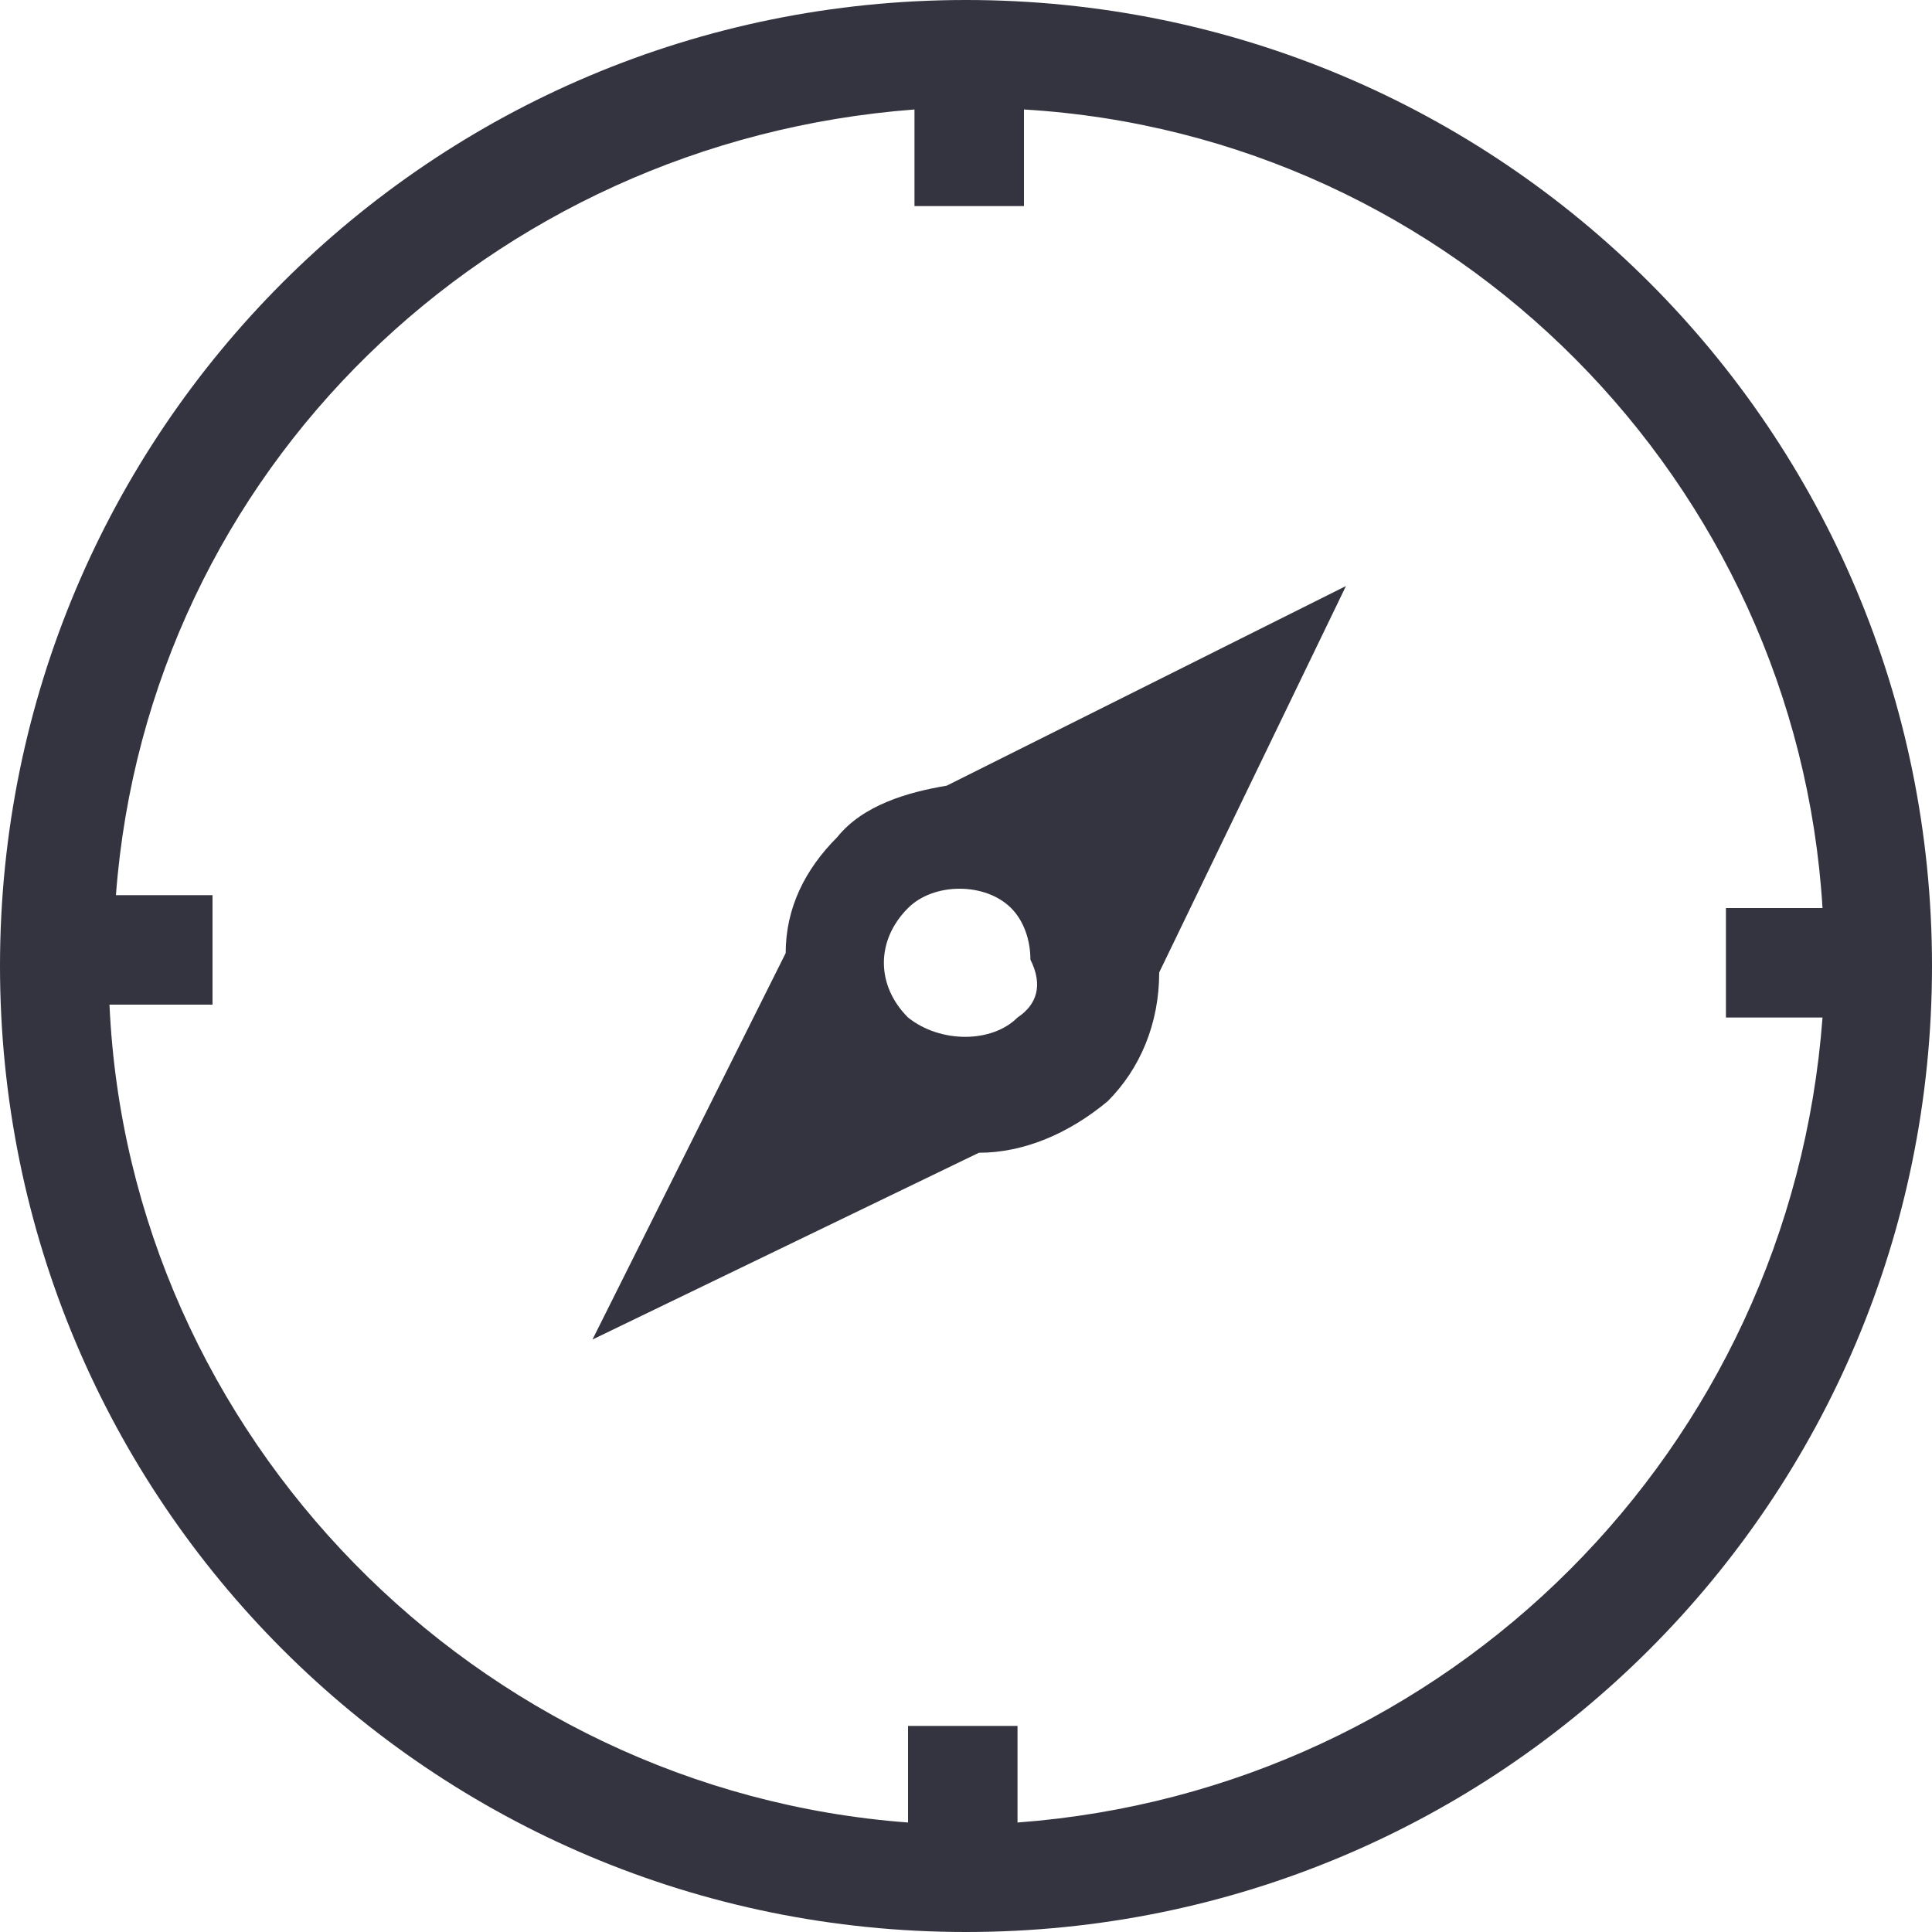 <?xml version="1.0" encoding="utf-8"?>
<!-- Generator: Adobe Illustrator 26.0.2, SVG Export Plug-In . SVG Version: 6.00 Build 0)  -->
<svg version="1.1" id="Layer_1" xmlns="http://www.w3.org/2000/svg" xmlns:xlink="http://www.w3.org/1999/xlink" x="0px" y="0px"
	 viewBox="0 0 30 30" style="enable-background:new 0 0 30 30;" xml:space="preserve">
<style type="text/css">
	.st0{fill:#343440;}
</style>
<desc>Created with sketchtool.</desc>
<g>
	<path class="st0" d="M14.7,12.2c-0.6,0.1-1.3,0.3-1.7,0.8c-0.5,0.5-0.8,1.1-0.8,1.8l-3,6l6-2.9c0.7,0,1.4-0.3,2-0.8
		c0.5-0.5,0.8-1.2,0.8-2l2.9-6L14.7,12.2z M15.8,15.8L15.8,15.8c-0.4,0.4-1.2,0.4-1.7,0c-0.5-0.5-0.5-1.2,0-1.7
		c0.2-0.2,0.5-0.3,0.8-0.3s0.6,0.1,0.8,0.3c0.2,0.2,0.3,0.5,0.3,0.8C16.2,15.3,16.1,15.6,15.8,15.8z"/>
	<path class="st0" d="M15,0C6.7,0,0,6.7,0,15c0,8.3,6.7,15,15,15c8.3,0,15-6.7,15-15C30,6.7,23.3,0,15,0z M15.8,28.3v-1.5h-1.7v1.5
		C7.4,27.8,2,22.3,1.7,15.6h1.6v-1.7H1.8C2.3,7.3,7.6,2.2,14.2,1.7v1.5h1.7V1.7c6.7,0.4,12,5.8,12.4,12.4h-1.5v1.7h1.5
		C27.8,22.5,22.5,27.8,15.8,28.3z"/>
</g>
</svg>
